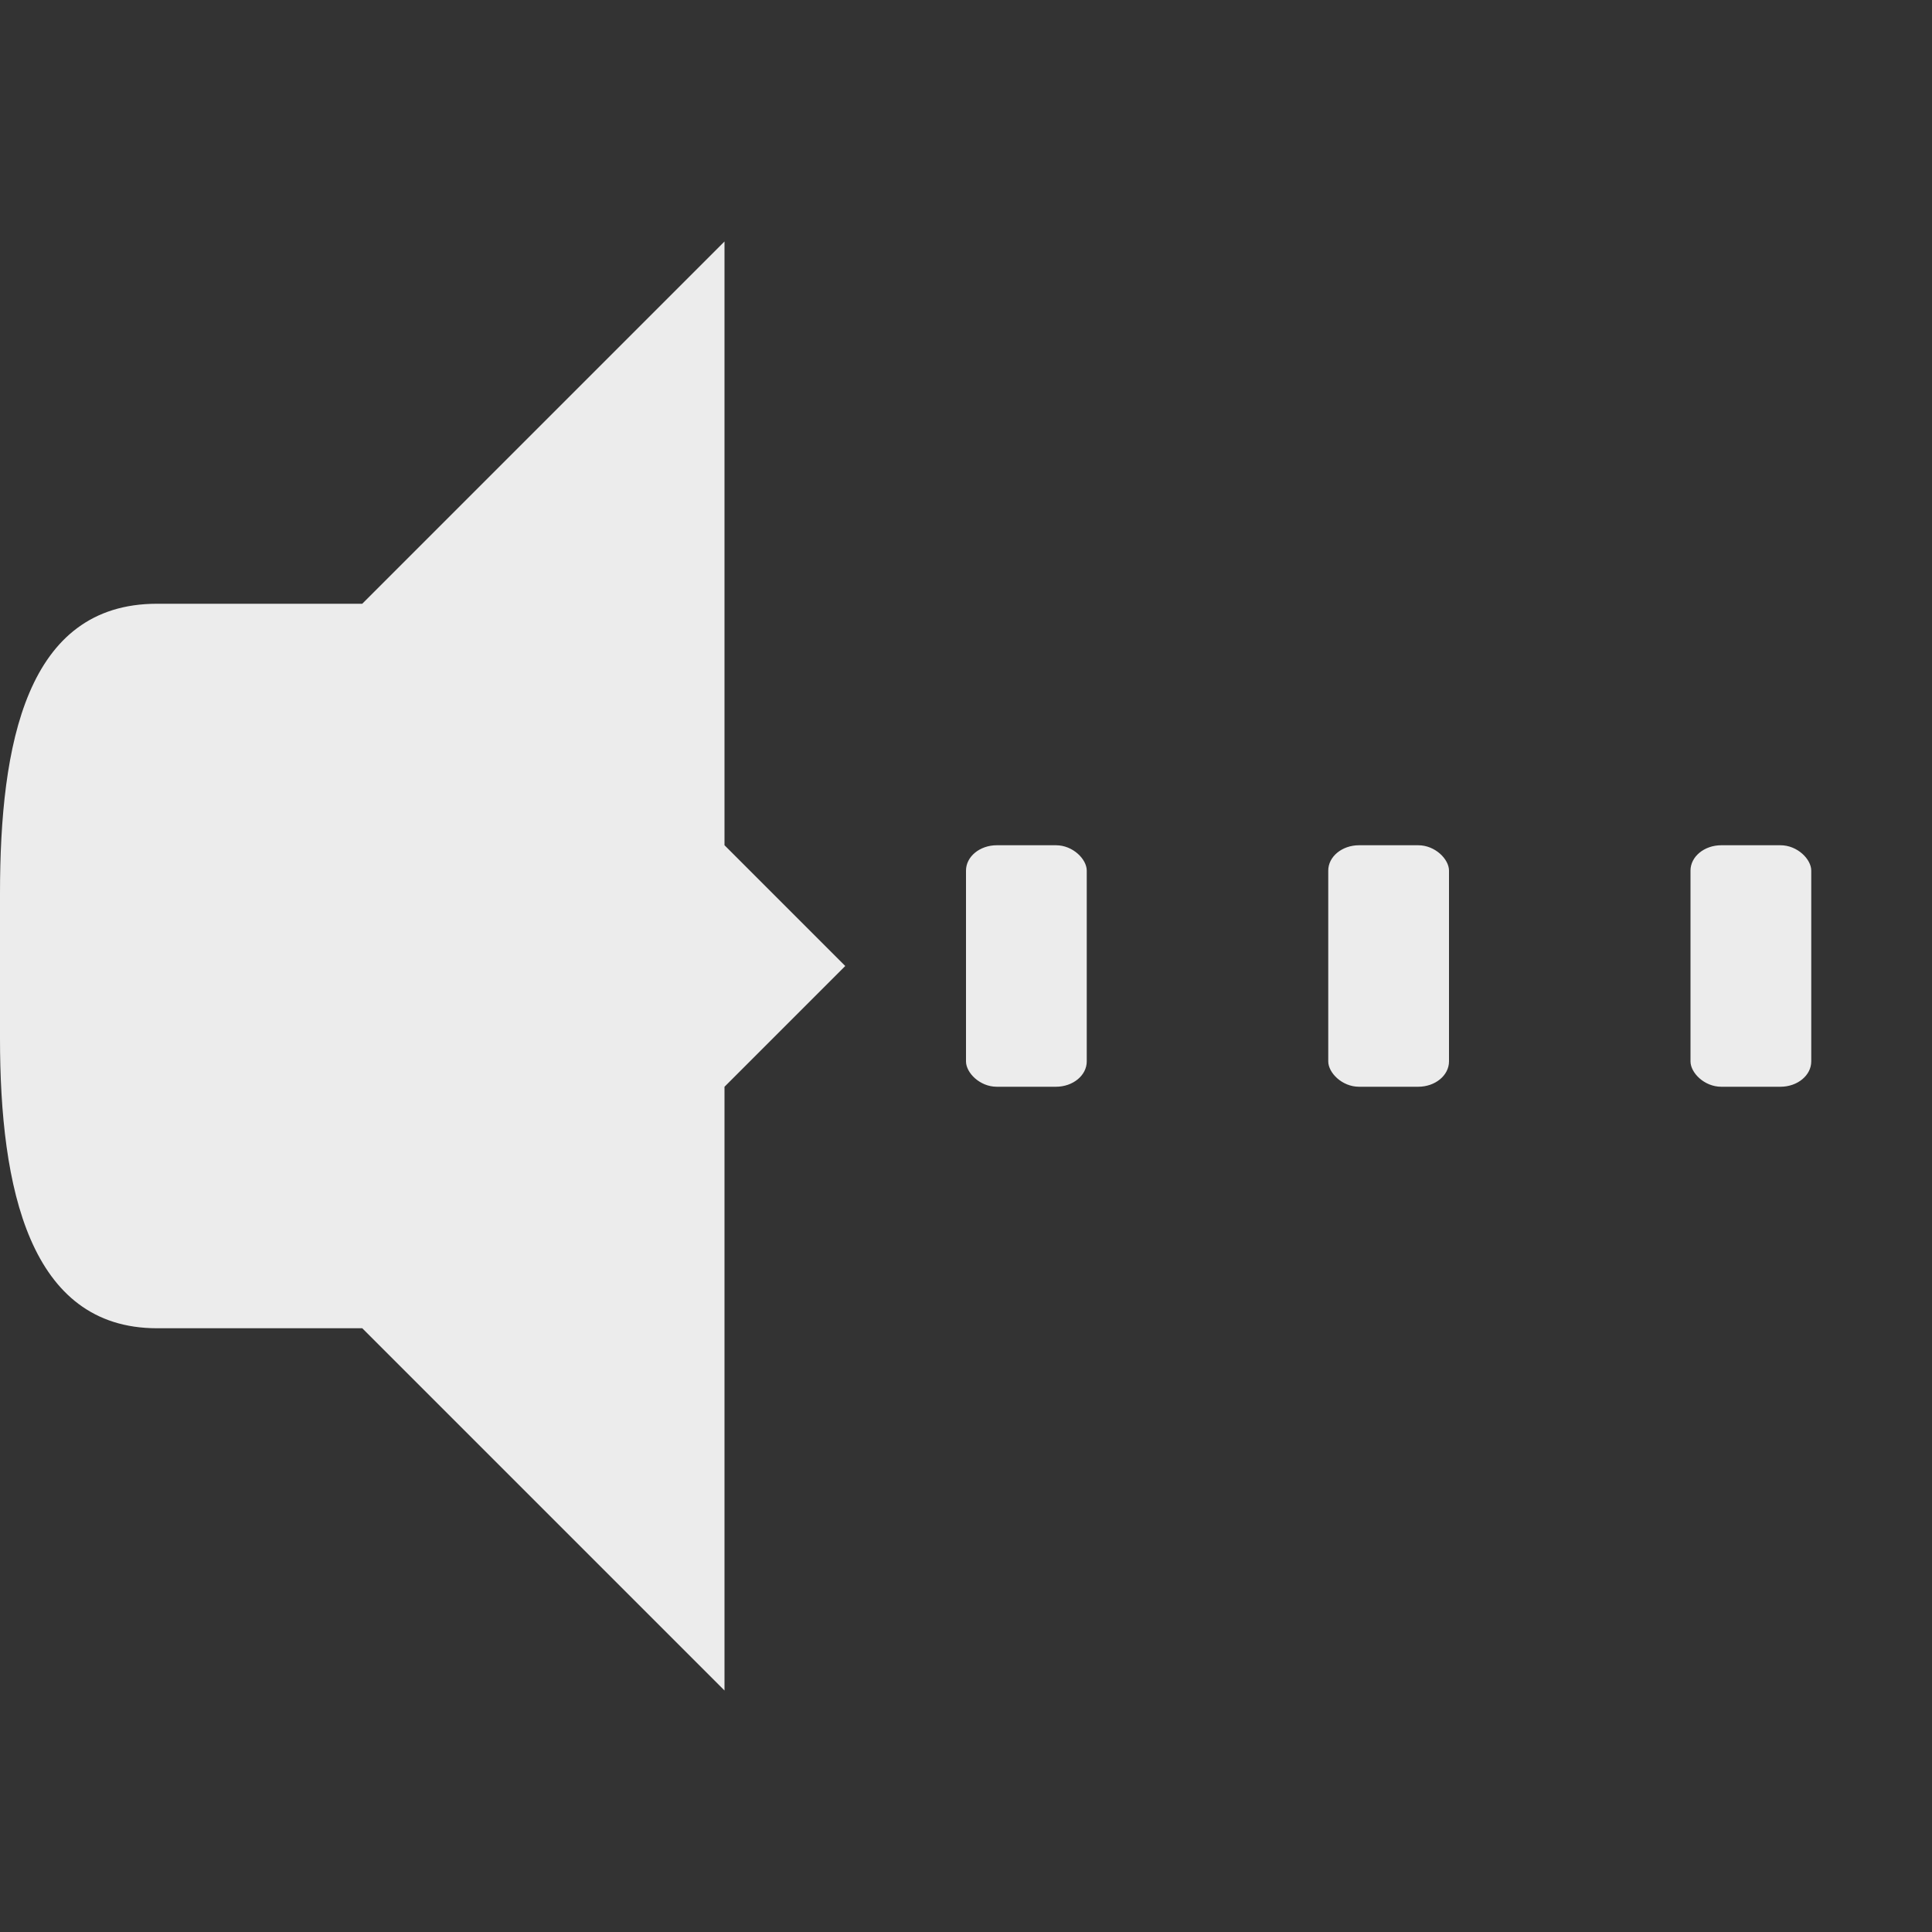 <?xml version="1.0" encoding="UTF-8" standalone="no"?>
<svg
   xmlns:dc="http://purl.org/dc/elements/1.1/"
   xmlns:cc="http://creativecommons.org/ns#"
   xmlns:rdf="http://www.w3.org/1999/02/22-rdf-syntax-ns#"
   xmlns:svg="http://www.w3.org/2000/svg"
   xmlns="http://www.w3.org/2000/svg"
   xmlns:sodipodi="http://sodipodi.sourceforge.net/DTD/sodipodi-0.dtd"
   xmlns:inkscape="http://www.inkscape.org/namespaces/inkscape"
   width="16"
   height="16"
   viewBox="0 0 16 16"
   id="svg2"
   version="1.1"
   inkscape:version="0.91 r13725"
   sodipodi:docname="audio-output-none-panel.svg">
  <rect x="0" y="0" width="16" height="16" fill="#333333" stroke="none"/>
  <sodipodi:namedview
     pagecolor="#ffffff"
     bordercolor="#666666"
     borderopacity="1"
     objecttolerance="10"
     gridtolerance="10"
     guidetolerance="10"
     inkscape:pageopacity="0"
     inkscape:pageshadow="2"
     inkscape:window-width="1366"
     inkscape:window-height="747"
     id="namedview77"
     showgrid="false"
     inkscape:zoom="1"
     inkscape:cx="11.107197"
     inkscape:cy="6.1463666"
     inkscape:window-x="0"
     inkscape:window-y="21"
     inkscape:window-maximized="1"
     inkscape:current-layer="svg2"
     inkscape:snap-bbox="true"
     inkscape:bbox-paths="true"
     inkscape:bbox-nodes="true"
     inkscape:snap-bbox-edge-midpoints="true">
    <inkscape:grid
       type="xygrid"
       id="grid3100" />
  </sodipodi:namedview>
  <defs
     id="defs4" />
  <rect
     style="opacity:1;fill:#ececec;fill-opacity:1;fill-rule:evenodd;stroke:none"
     id="rect3102"
     width="1"
     height="2"
     x="8"
     y="7"
     rx="0.255"
     ry="0.21" />
  <rect
     style="opacity:1;fill:#ececec;fill-opacity:1;fill-rule:evenodd;stroke:none"
     id="rect3104"
     width="1"
     height="2"
     x="11"
     y="7"
     rx="0.255"
     ry="0.21" />
  <rect
     style="opacity:1;fill:#ececec;fill-opacity:1;fill-rule:evenodd;stroke:none"
     id="rect3106"
     width="1"
     height="2"
     x="14"
     y="7"
     rx="0.255"
     ry="0.21" />
  <path
     sodipodi:nodetypes="cccccccc"
     style="fill:#ececec;fill-opacity:1"
     inkscape:connector-curvature="0"
     id="path18"
     d="m 6,2 -4,4 0,4 L 6,14 6,9 l 1,-1 -1,-1 z" />
  <path
     sodipodi:nodetypes="ssssccs"
     style="fill:#ececec;fill-opacity:1"
     inkscape:connector-curvature="0"
     id="path20"
     d="M 1.3,5 C 0.217,5 0,6.163 0,7.4 l 0,1.2 C 0,9.837 0.243,11 1.3,11 L 3,11 3,5 Z" />
</svg>
